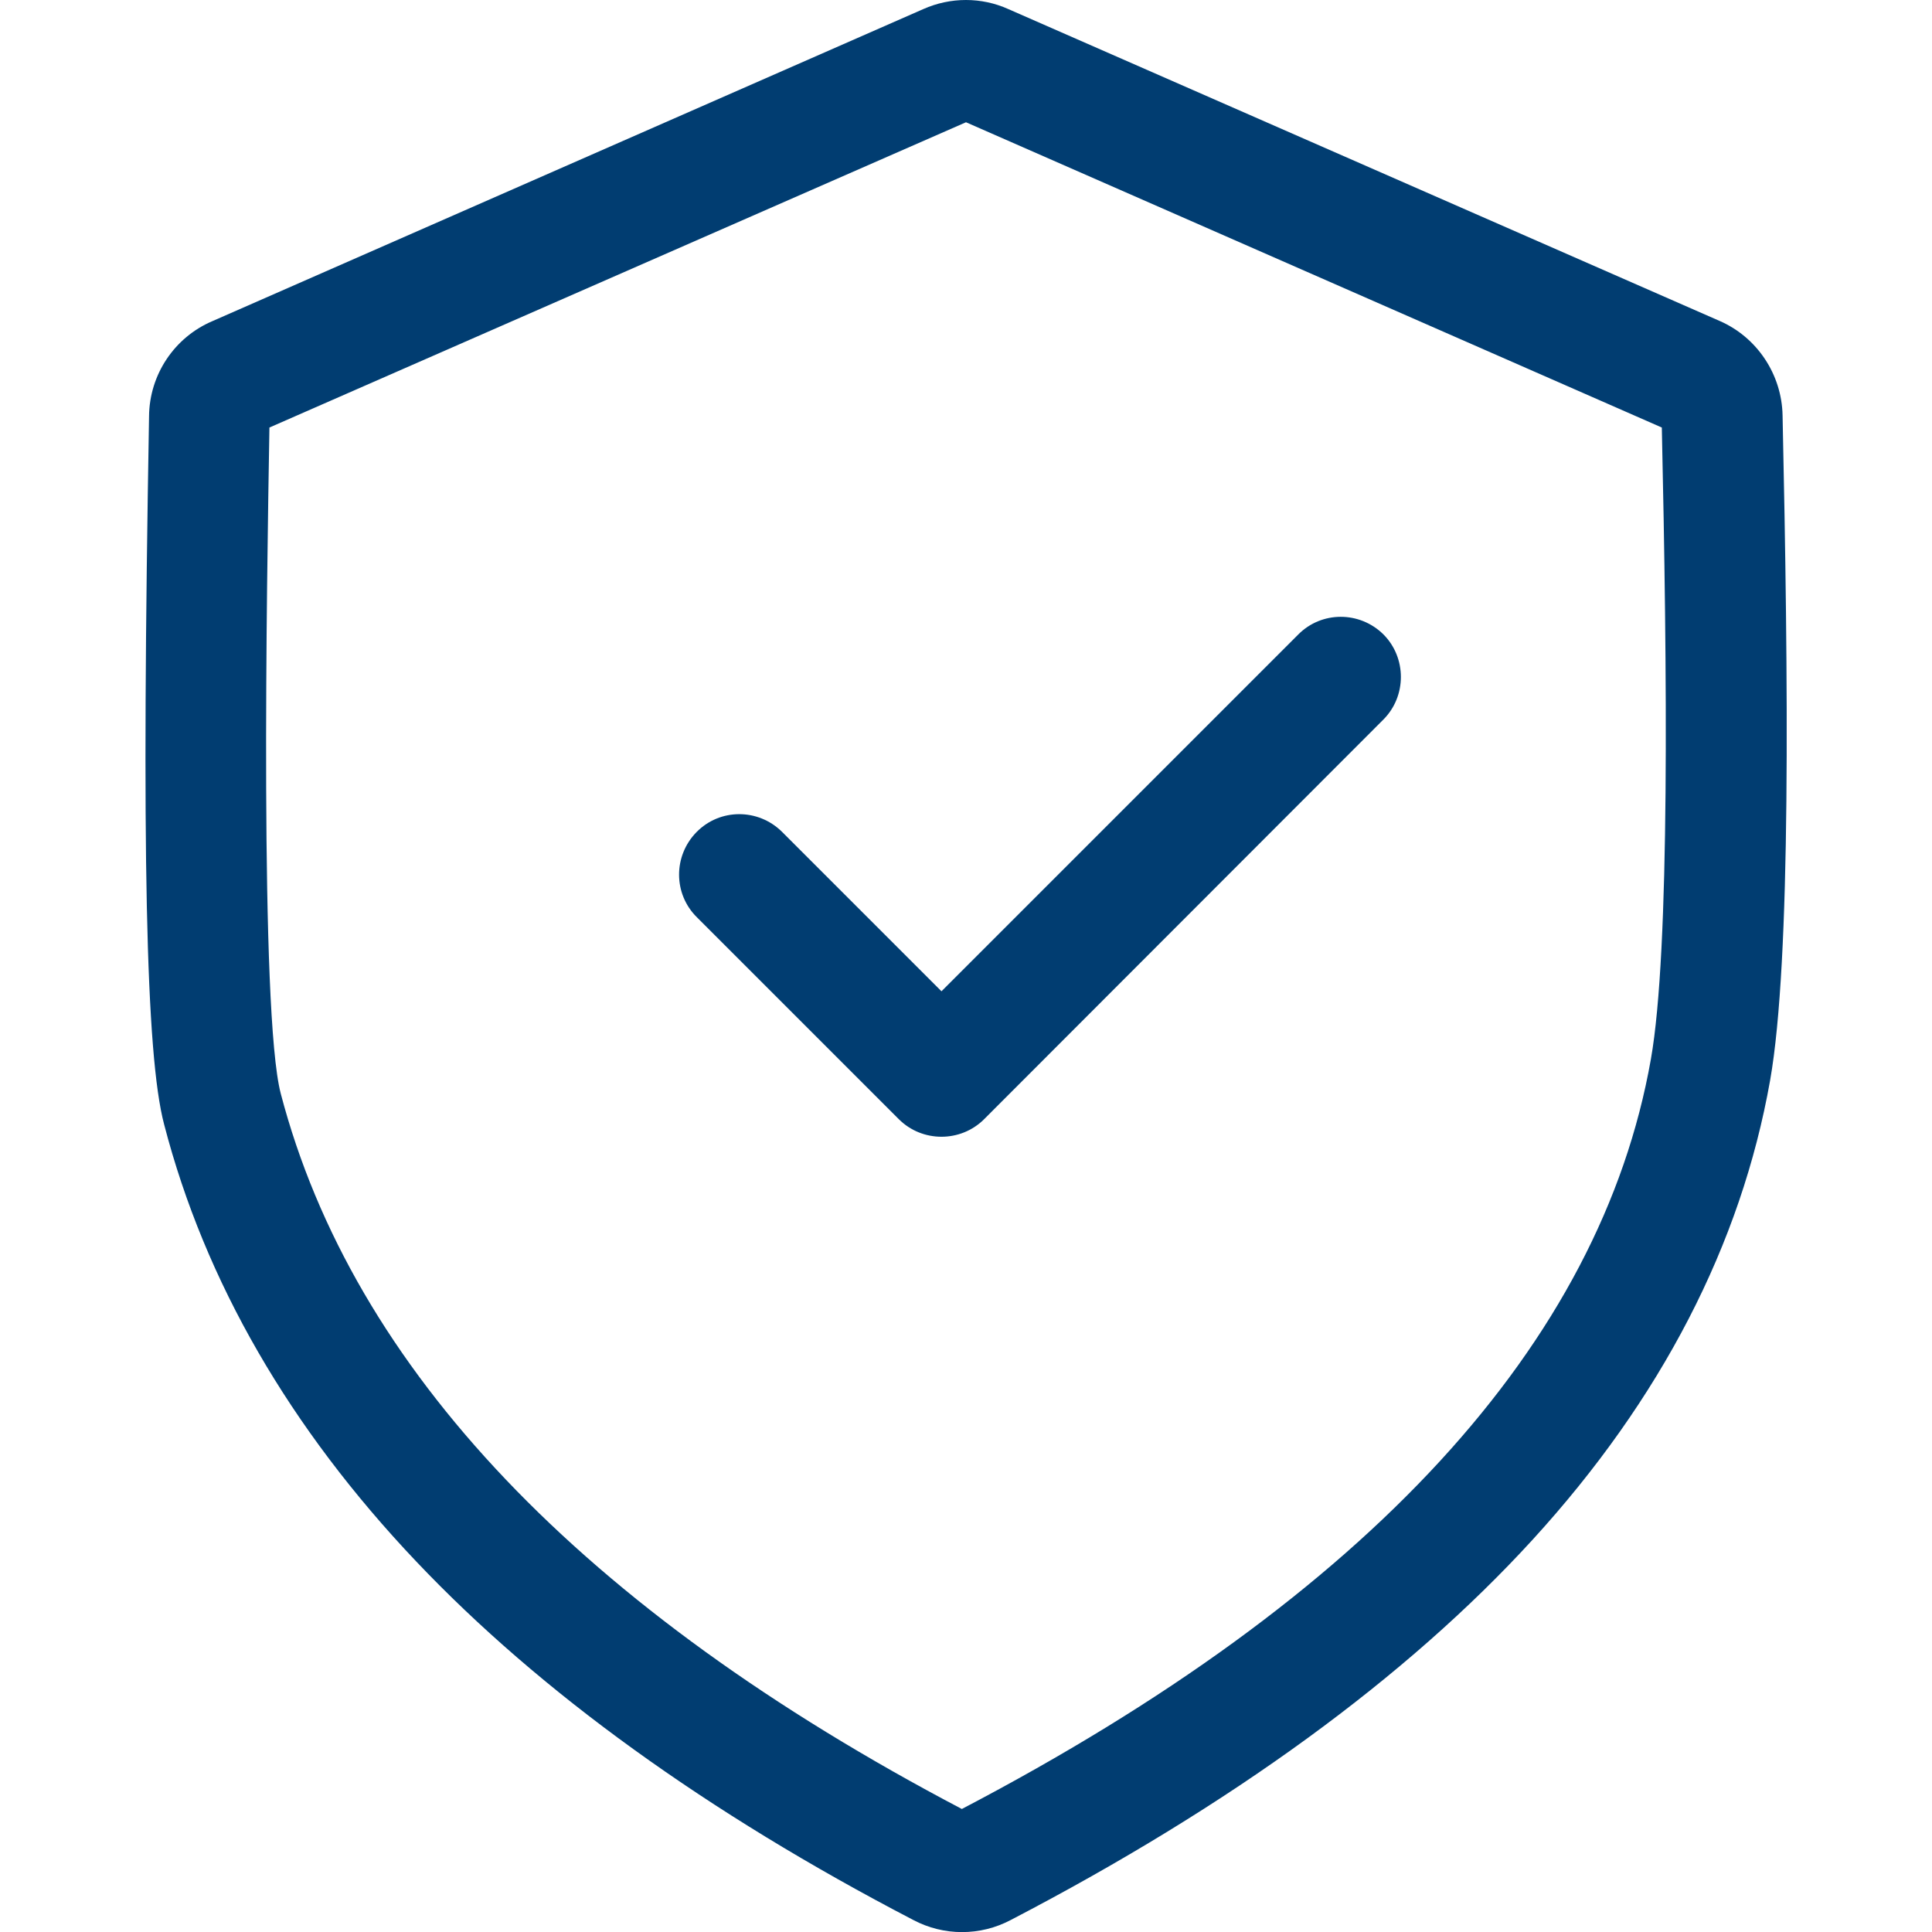 <?xml version="1.0" encoding="utf-8"?>
<!-- Generator: Adobe Illustrator 27.9.0, SVG Export Plug-In . SVG Version: 6.00 Build 0)  -->
<svg version="1.1" id="Layer_1" xmlns="http://www.w3.org/2000/svg" xmlns:xlink="http://www.w3.org/1999/xlink" x="0px" y="0px"
	 viewBox="0 0 512 512" style="enable-background:new 0 0 512 512;" xml:space="preserve">
<style type="text/css">
	.st0{fill:#013D71;}
</style>
<path class="st0" d="M366.6,168.1c6.2,6.2,6.2,16.4,0,22.6L260.8,296.6c-6.2,6.2-16.4,6.2-22.6,0l-53.5-53.5
	c-6.3-6.2-6.3-16.3-0.1-22.6c6.2-6.3,16.3-6.3,22.6-0.1c0,0,0.1,0.1,0.1,0.1l42.2,42.2l94.5-94.5
	C350.2,161.9,360.3,161.9,366.6,168.1C366.6,168.1,366.6,168.1,366.6,168.1z M469.1,286.3c-7.7,43.5-28.9,84.5-63,121.8
	c-33.3,36.4-79.8,70.3-138.2,100.7c-8.1,4.3-17.8,4.3-25.9,0c-54.6-28.4-98.9-60.4-131.7-95c-33.5-35.3-56-74.2-66.8-115.8
	c-4.9-18.5-6-72.9-4-187.7c0.1-11,6.7-20.9,16.8-25.2L244.7,2.4c7.2-3.2,15.4-3.2,22.5,0L455.6,85c10,4.3,16.6,14.2,16.8,25.1
	C473.9,179.4,474.7,254.5,469.1,286.3L469.1,286.3z M440.4,113.3L256,32.4L71.4,113.3c-0.7,41.2-2.6,155.1,3,176.5
	c19.1,72.9,79.8,136.7,180.5,189.6C362.7,423,424.2,356.1,437.5,280.7C442.6,251.9,441.8,176.6,440.4,113.3L440.4,113.3z"/>
</svg>
